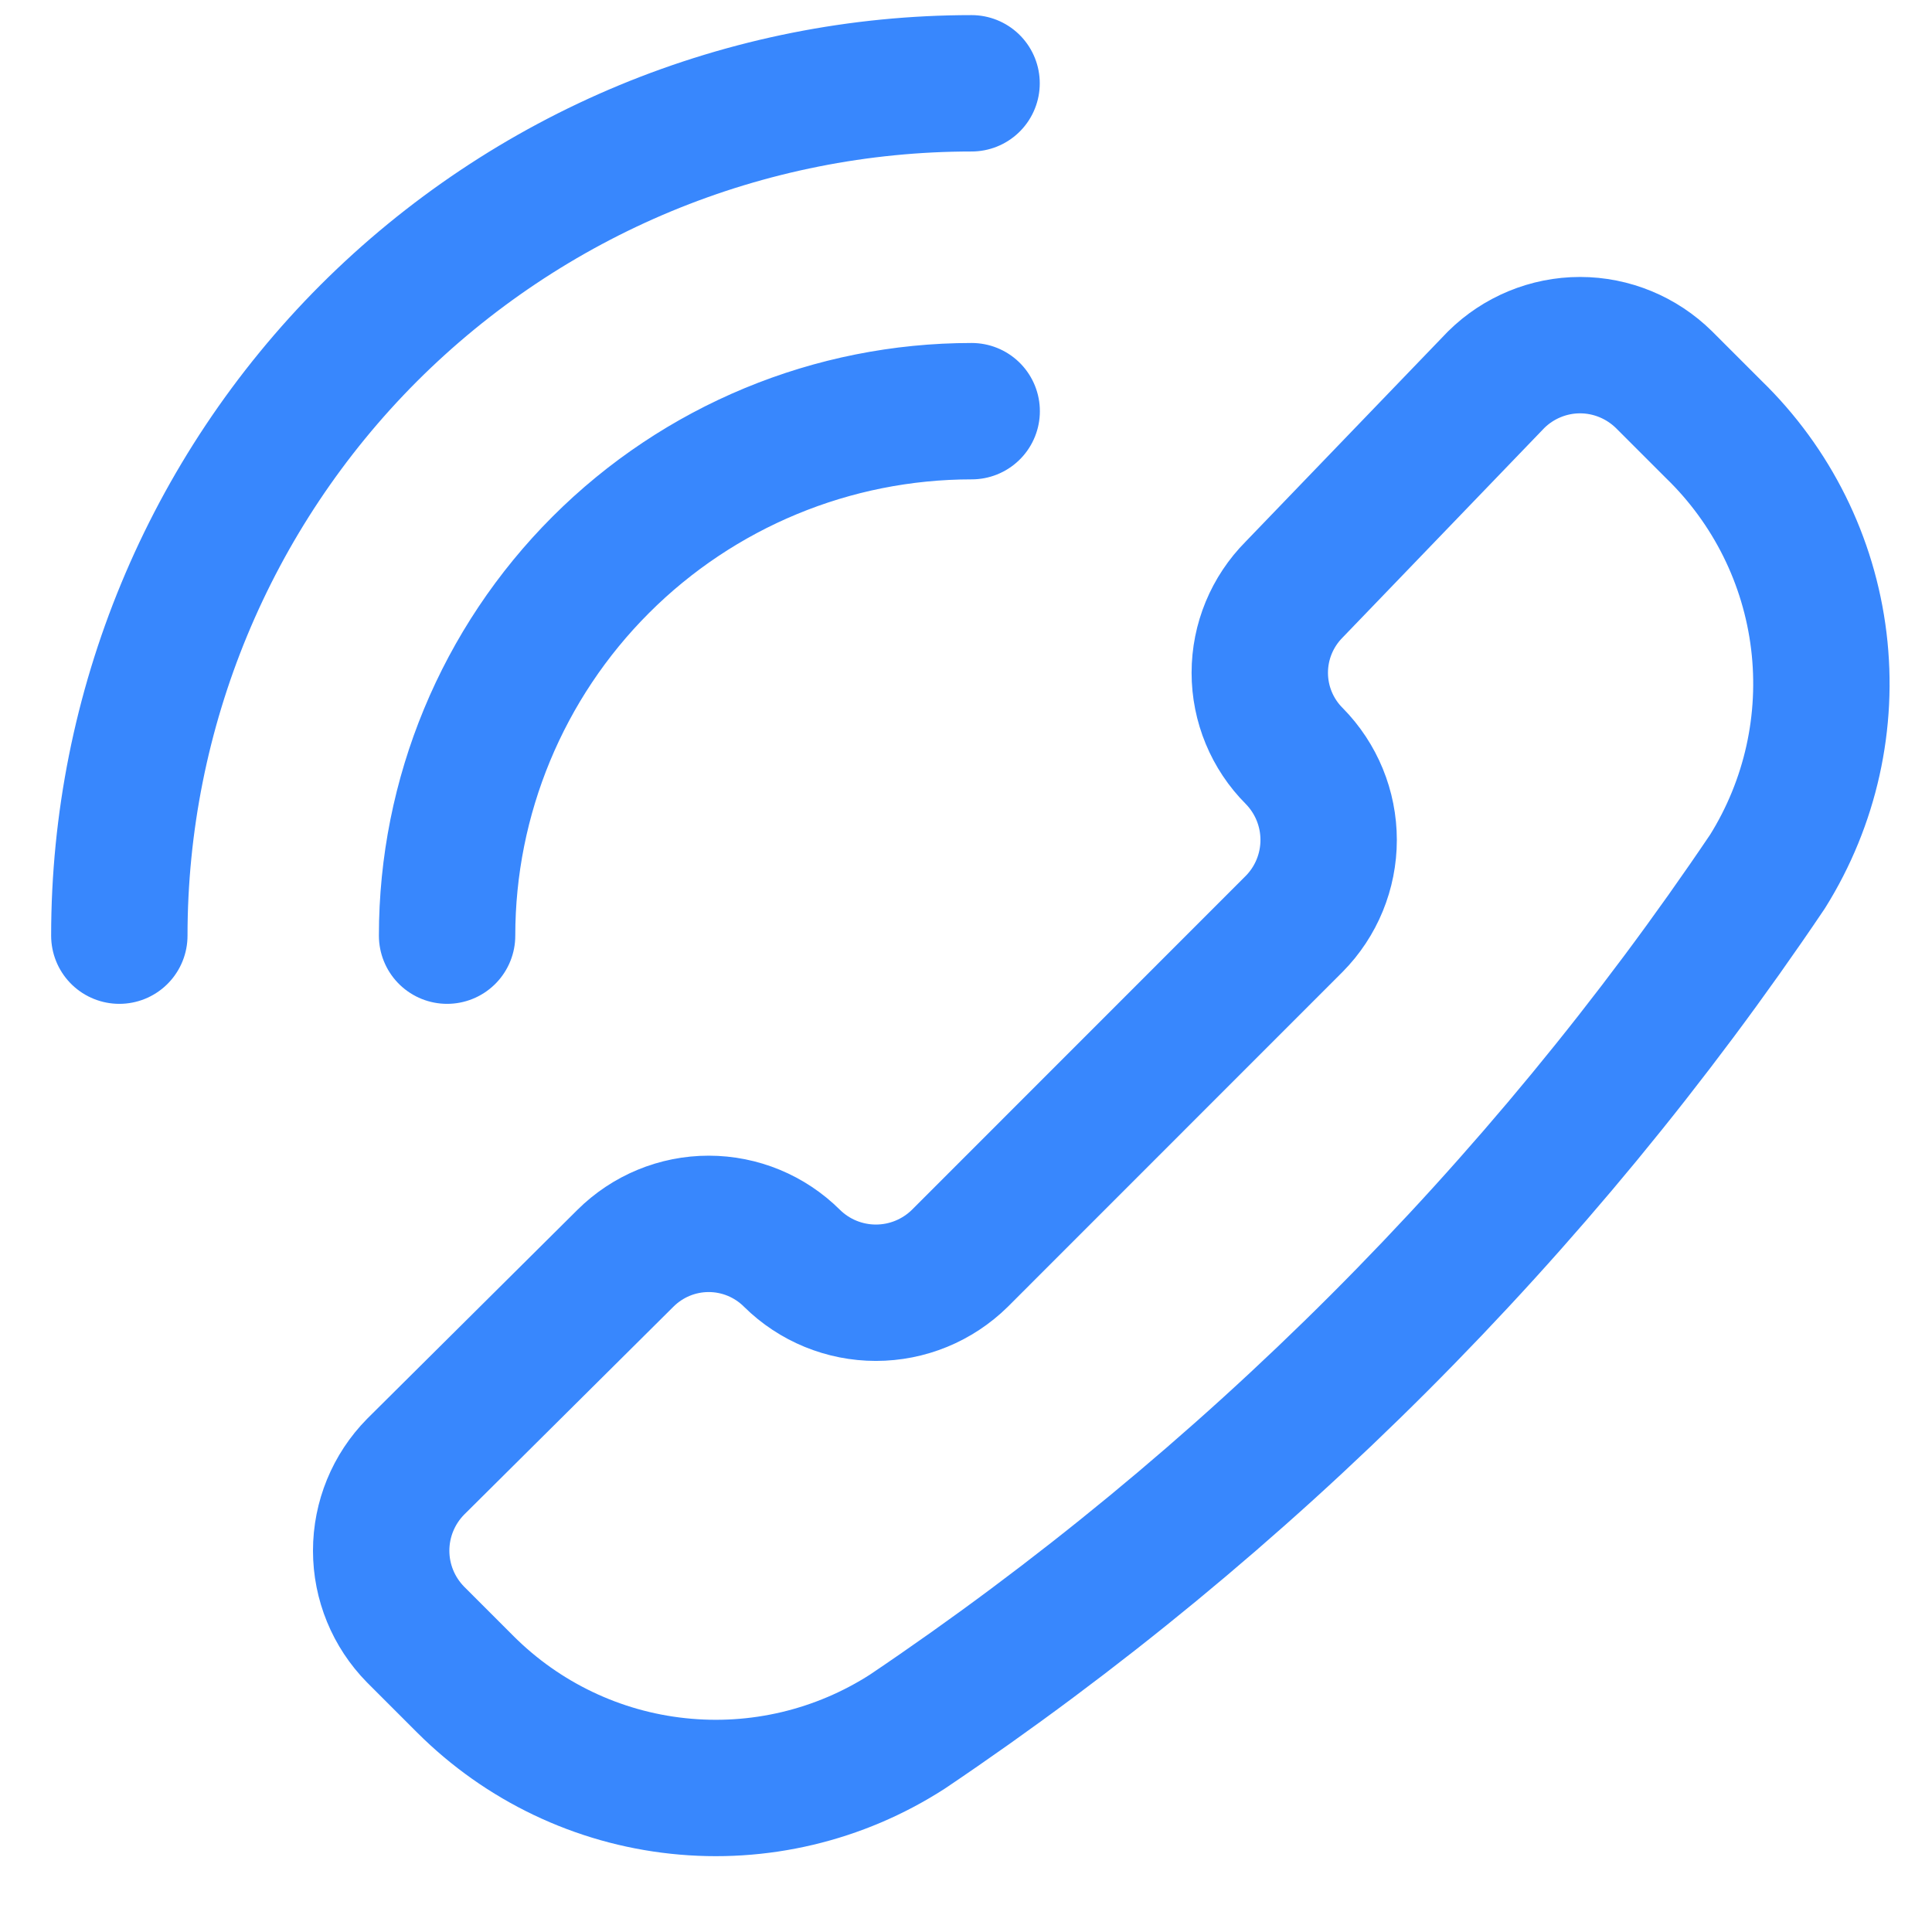 <svg xmlns="http://www.w3.org/2000/svg" fill="none" viewBox="0 0 17 17" class="design-iconfont" width="128" height="128">
  <path d="M8.549 0.733C7.565 0.733 6.589 0.927 5.679 1.304C4.77 1.681 3.943 2.234 3.246 2.93C1.84 4.337 1.05 6.244 1.05 8.233M8.55 3.618C7.325 3.618 6.152 4.104 5.286 4.97C4.421 5.835 3.934 7.009 3.934 8.233M7.984 15.237C7.386 15.622 6.674 15.791 5.967 15.715C5.259 15.64 4.599 15.324 4.096 14.822L3.657 14.383C3.463 14.186 3.354 13.921 3.354 13.645C3.354 13.368 3.463 13.103 3.657 12.906L5.503 11.072C5.698 10.878 5.961 10.769 6.236 10.769C6.511 10.769 6.774 10.878 6.969 11.072C7.165 11.266 7.431 11.375 7.707 11.375C7.984 11.375 8.249 11.266 8.446 11.072L11.388 8.129C11.582 7.933 11.691 7.667 11.691 7.391C11.691 7.114 11.582 6.849 11.388 6.652C11.194 6.458 11.085 6.194 11.085 5.92C11.085 5.645 11.194 5.382 11.388 5.187L13.165 3.341C13.361 3.147 13.627 3.037 13.903 3.037C14.18 3.037 14.445 3.147 14.642 3.341L15.08 3.779C15.592 4.276 15.918 4.932 16.004 5.64C16.09 6.348 15.931 7.063 15.553 7.668C13.541 10.655 10.971 13.225 7.984 15.237Z" stroke="#3887FD" stroke-width="1.2" stroke-linecap="round" stroke-linejoin="round"></path>
</svg>